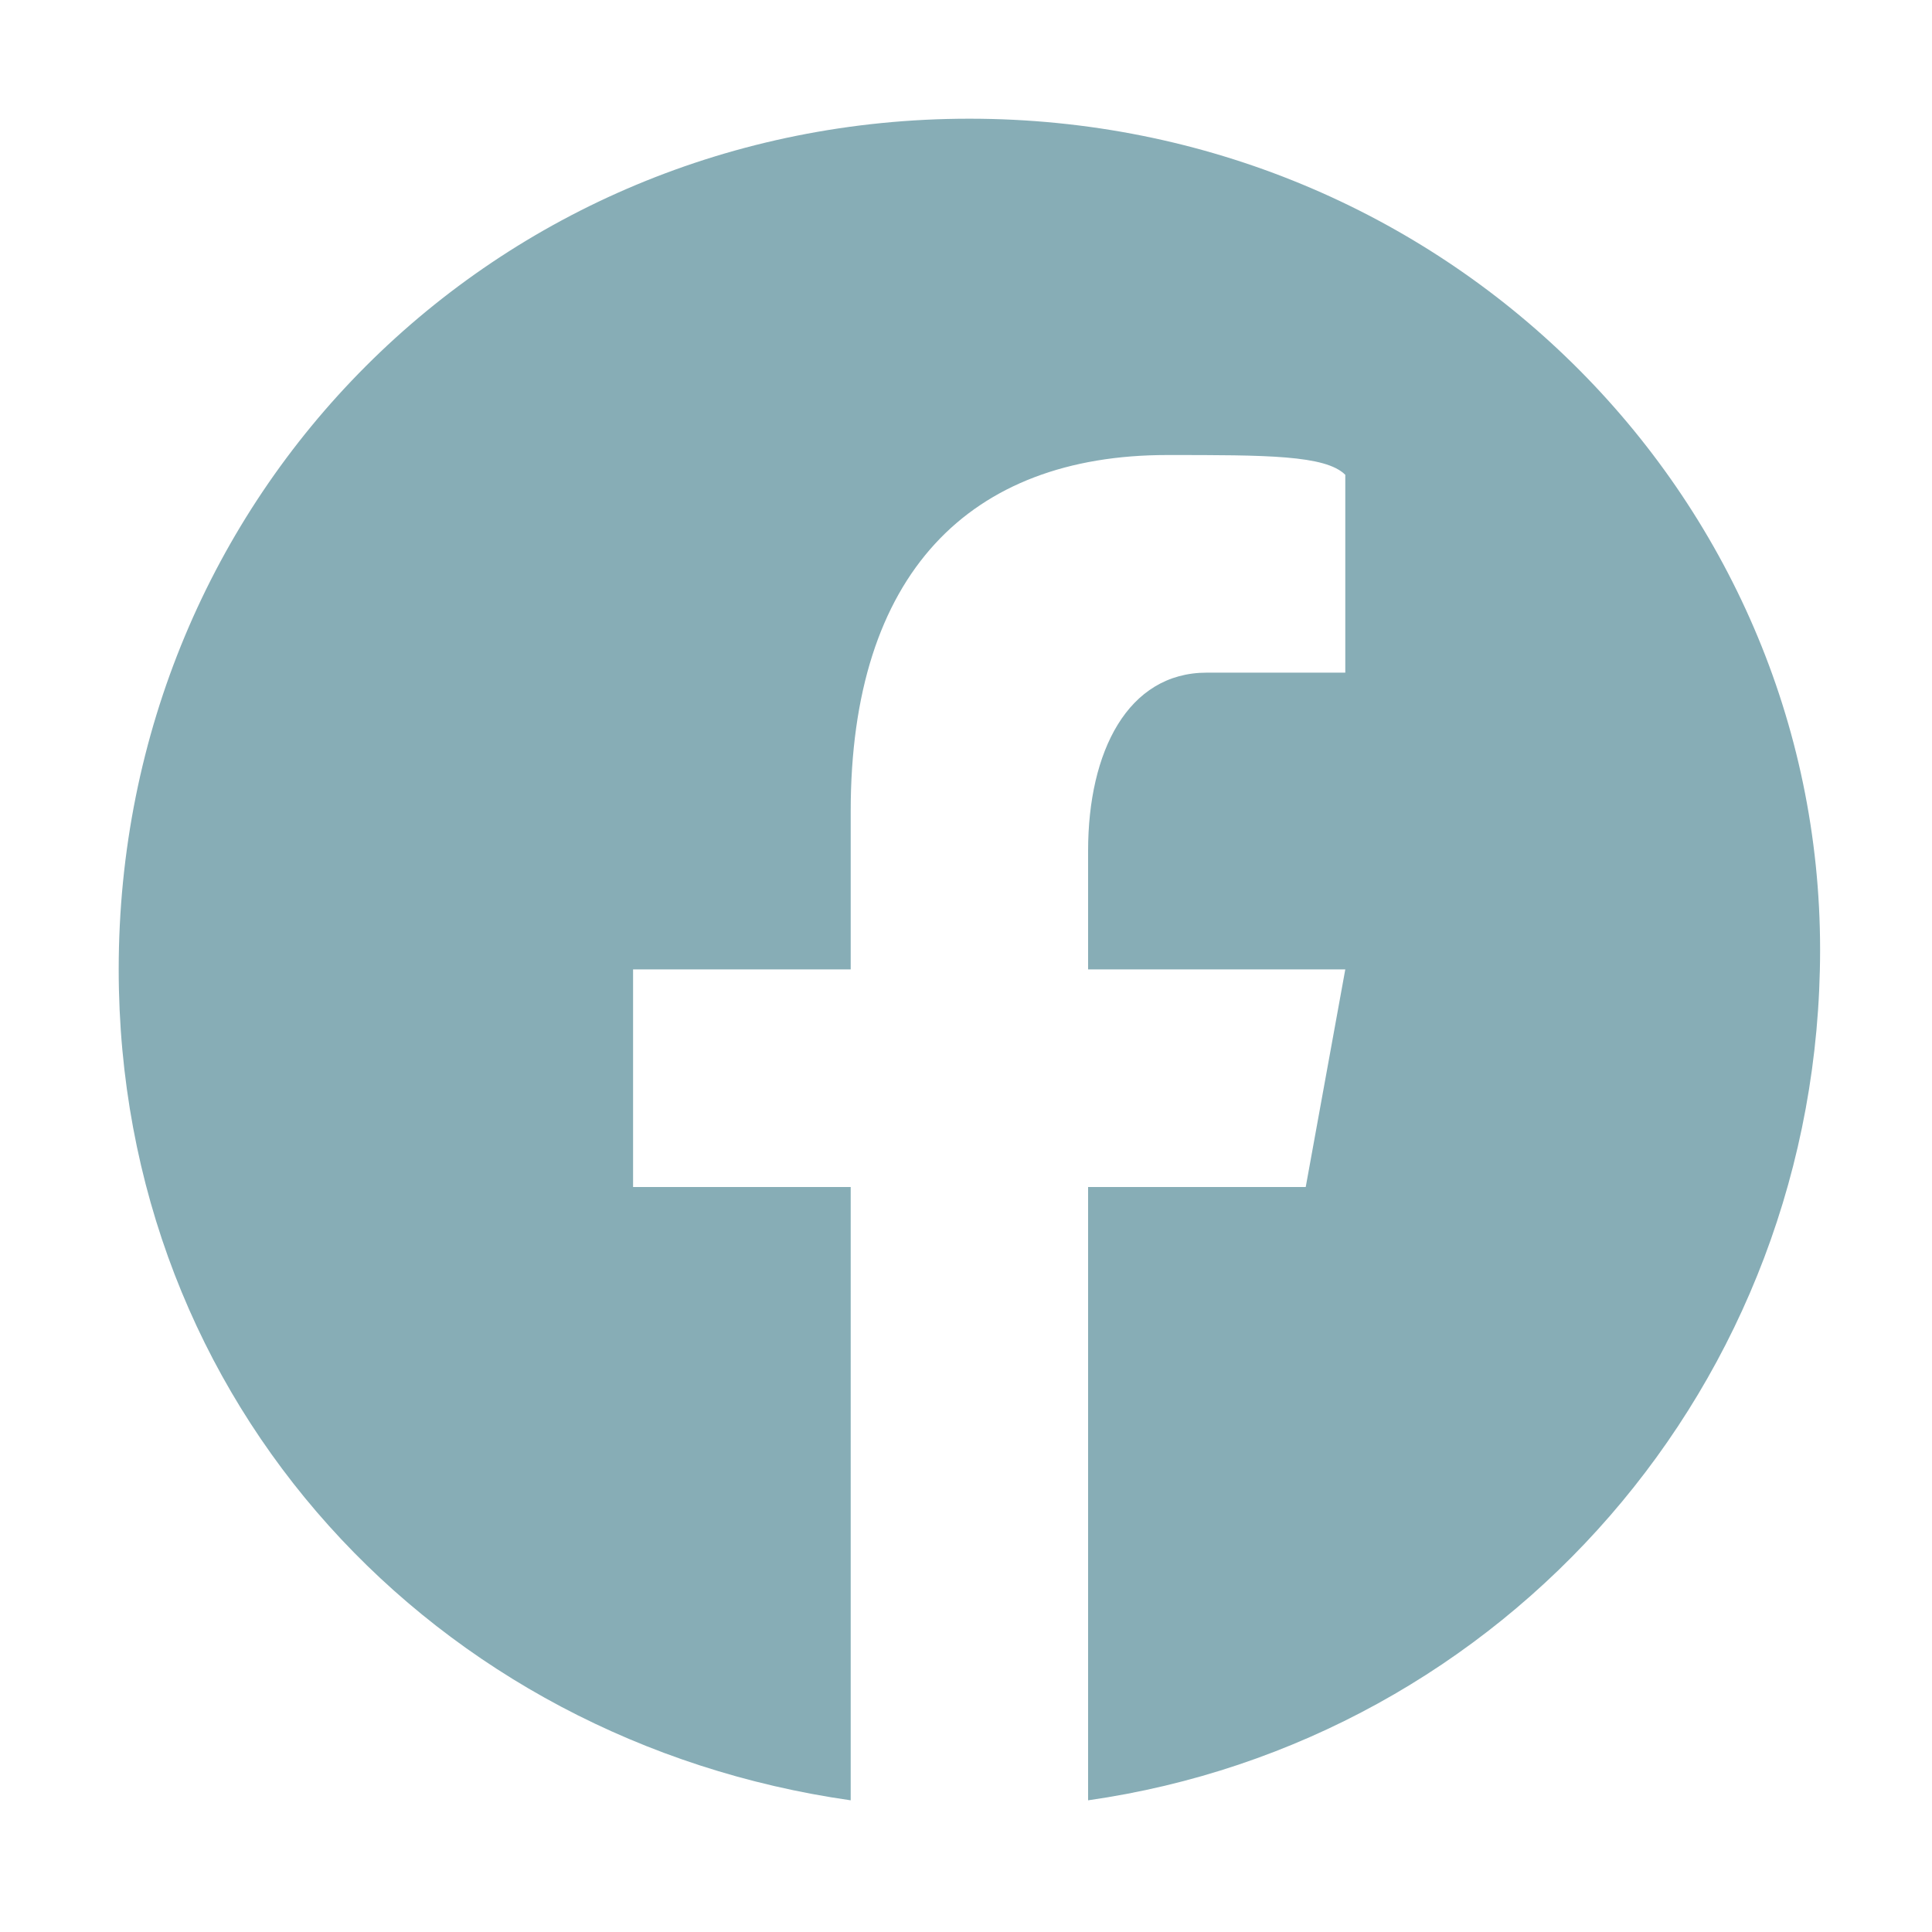 <?xml version="1.0" encoding="utf-8"?>
<!-- Generator: Adobe Illustrator 28.0.0, SVG Export Plug-In . SVG Version: 6.00 Build 0)  -->
<svg version="1.1" id="Layer_1" xmlns="http://www.w3.org/2000/svg" xmlns:xlink="http://www.w3.org/1999/xlink" x="0px" y="0px"
	 viewBox="0 0 50 50" style="enable-background:new 0 0 50 50;" xml:space="preserve">
<style type="text/css">
	.st0{fill:#87ADB6;}
</style>
<g>
	<g transform="scale(5.12,5.12)">
		<path class="st0" d="M4.9,0.6c-2.4,0-4.3,1.9-4.3,4.3c0,2.2,1.6,3.9,3.7,4.2V6H3.2V4.9h1.1V4.1c0-1.2,0.6-1.8,1.6-1.8
			c0.5,0,0.8,0,0.9,0.1v1H6.1c-0.4,0-0.6,0.4-0.6,0.9v0.6h1.3L6.6,6H5.5v3.1c2.1-0.3,3.7-2.1,3.7-4.3C9.2,2.5,7.3,0.6,4.9,0.6z"/>
	</g>
</g>
</svg>
